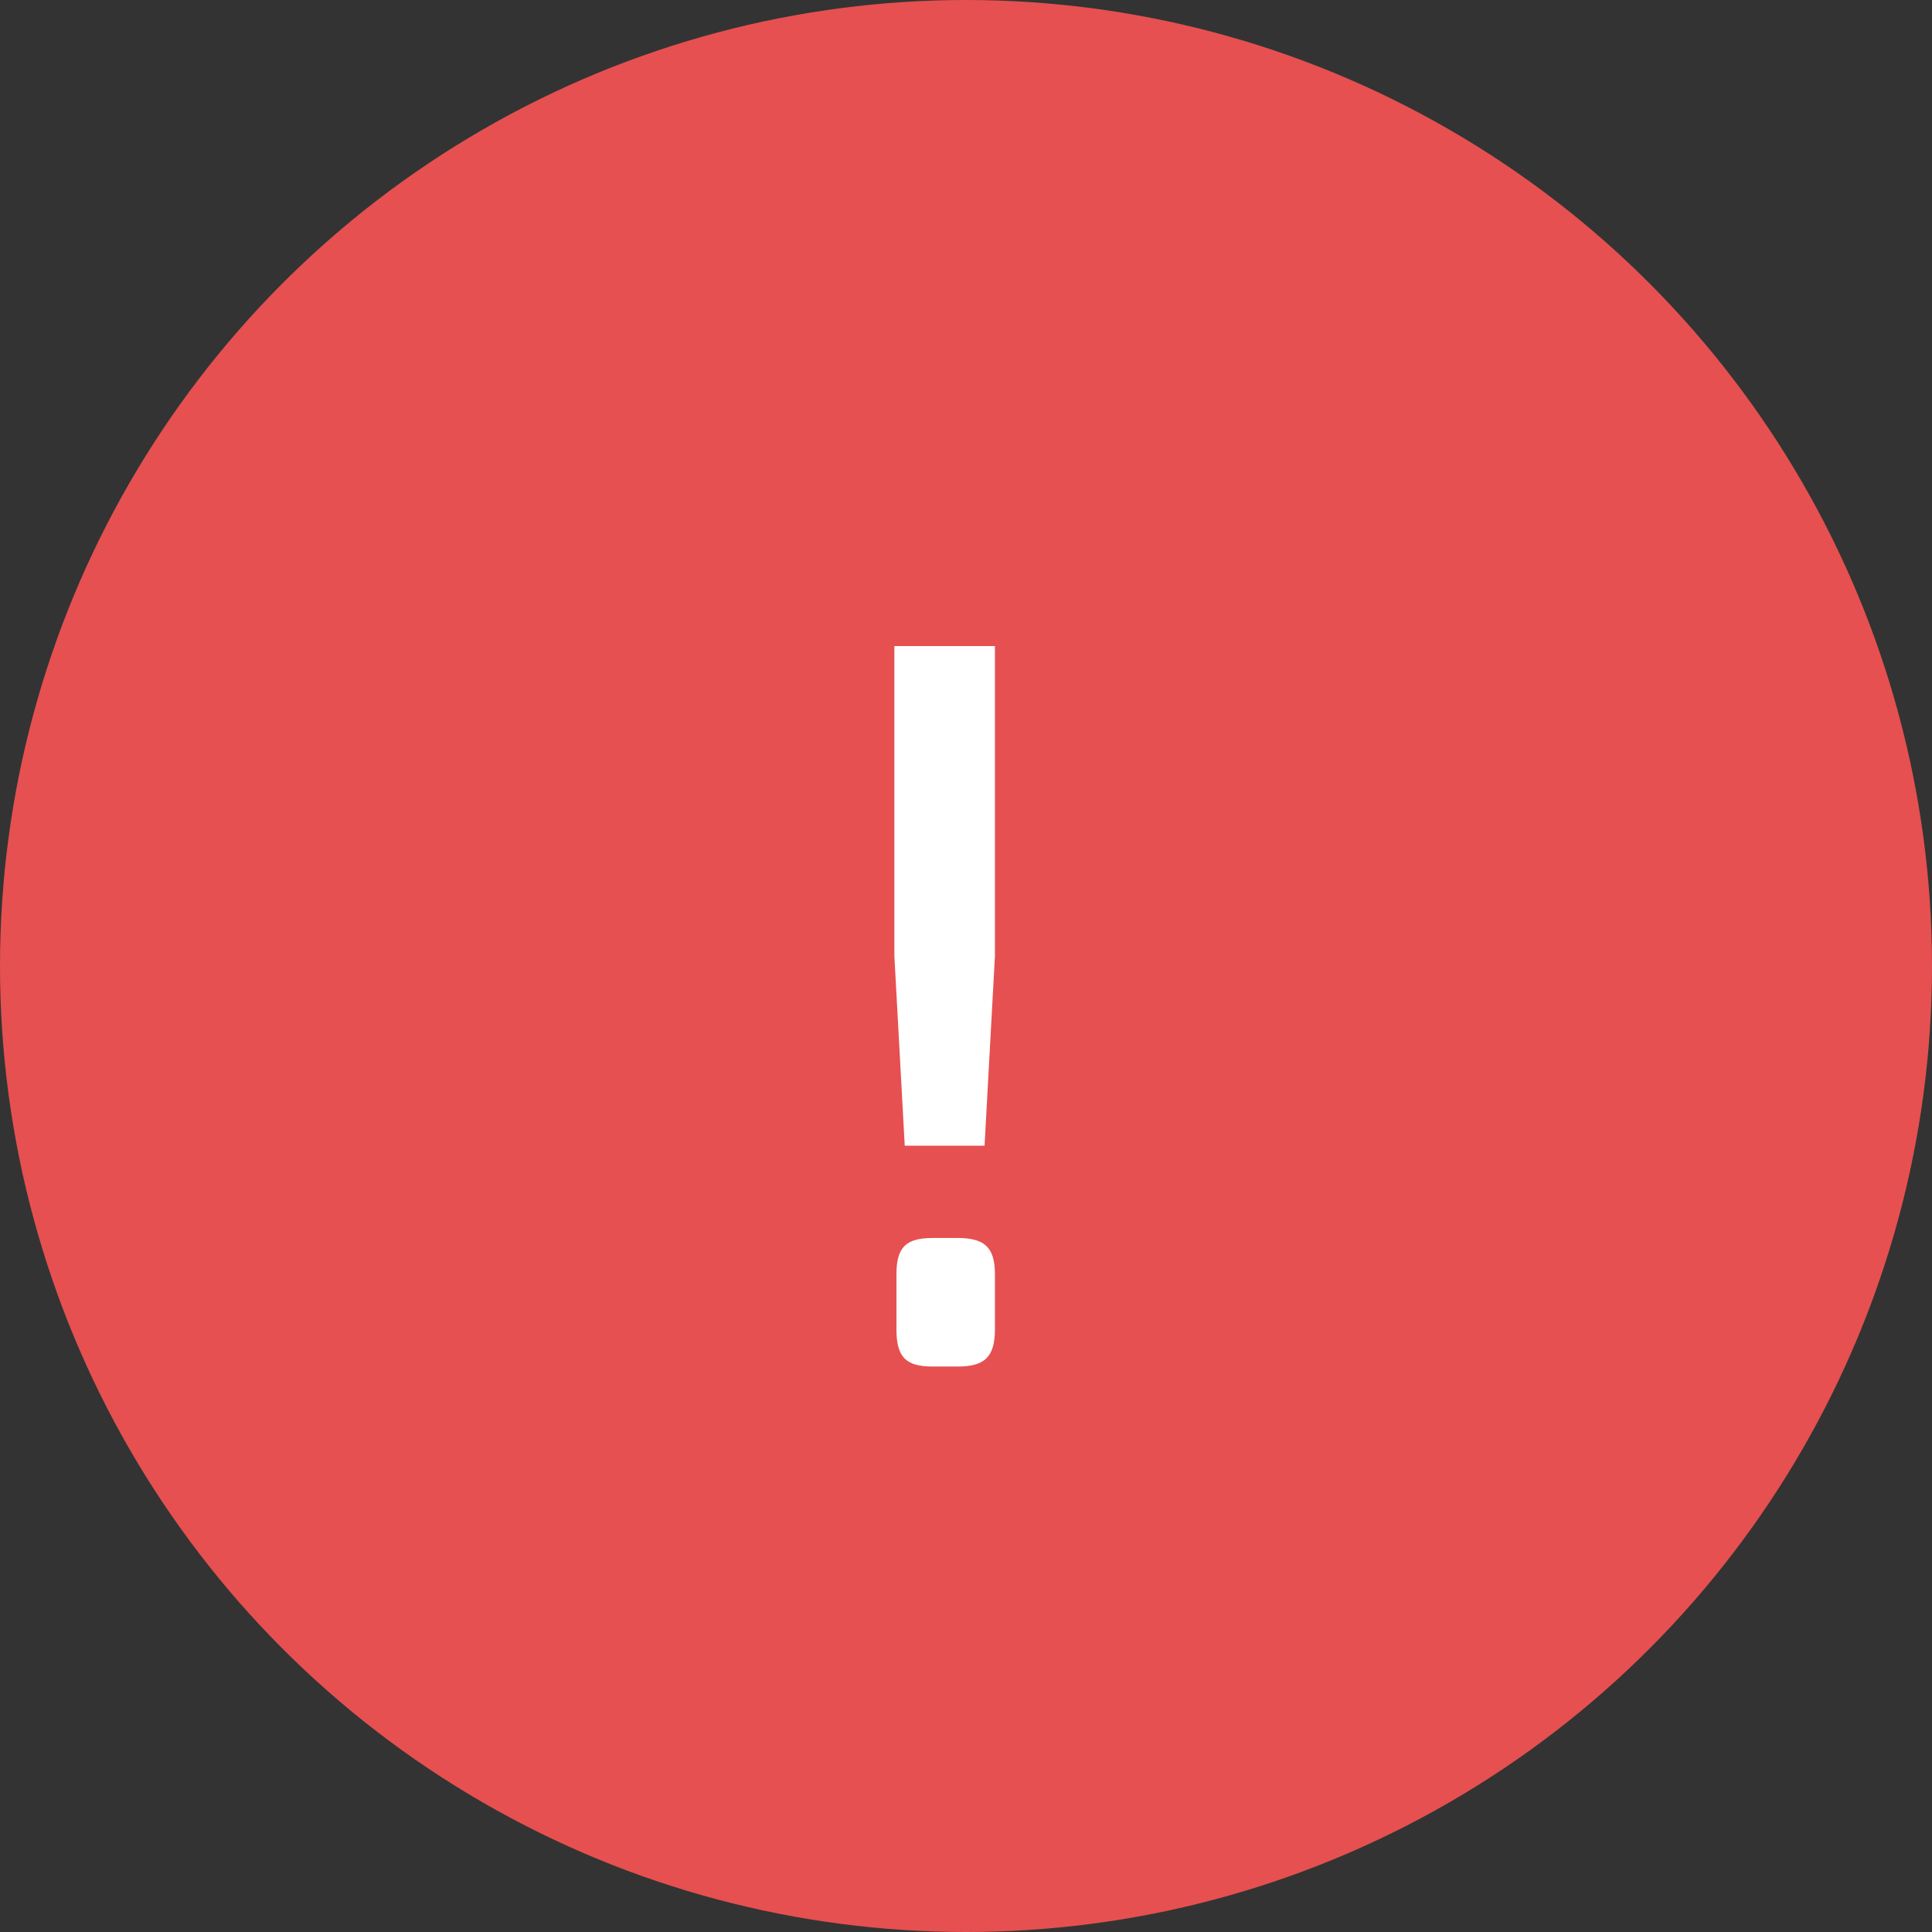 <?xml version="1.0" encoding="UTF-8"?> <svg xmlns="http://www.w3.org/2000/svg" id="Group_110" data-name="Group 110" width="41" height="41" viewBox="0 0 41 41"><rect x="0" y="0" width="41" height="41" fill="#333333" stroke="none"/> <circle id="Ellipse_25" data-name="Ellipse 25" cx="20.5" cy="20.5" r="20.5" fill="#e65050"></circle> <path id="Path_193" data-name="Path 193" d="M4.114-15.29H1.98v6.578L2.2-4.686H3.894l.22-4.026ZM3.322-2.728H2.794c-.572,0-.77.2-.77.77V-.792c0,.594.2.792.77.792h.528c.572,0,.792-.2.792-.792V-1.958C4.114-2.53,3.894-2.728,3.322-2.728Z" transform="translate(17 29)" fill="#fff"></path> </svg> 